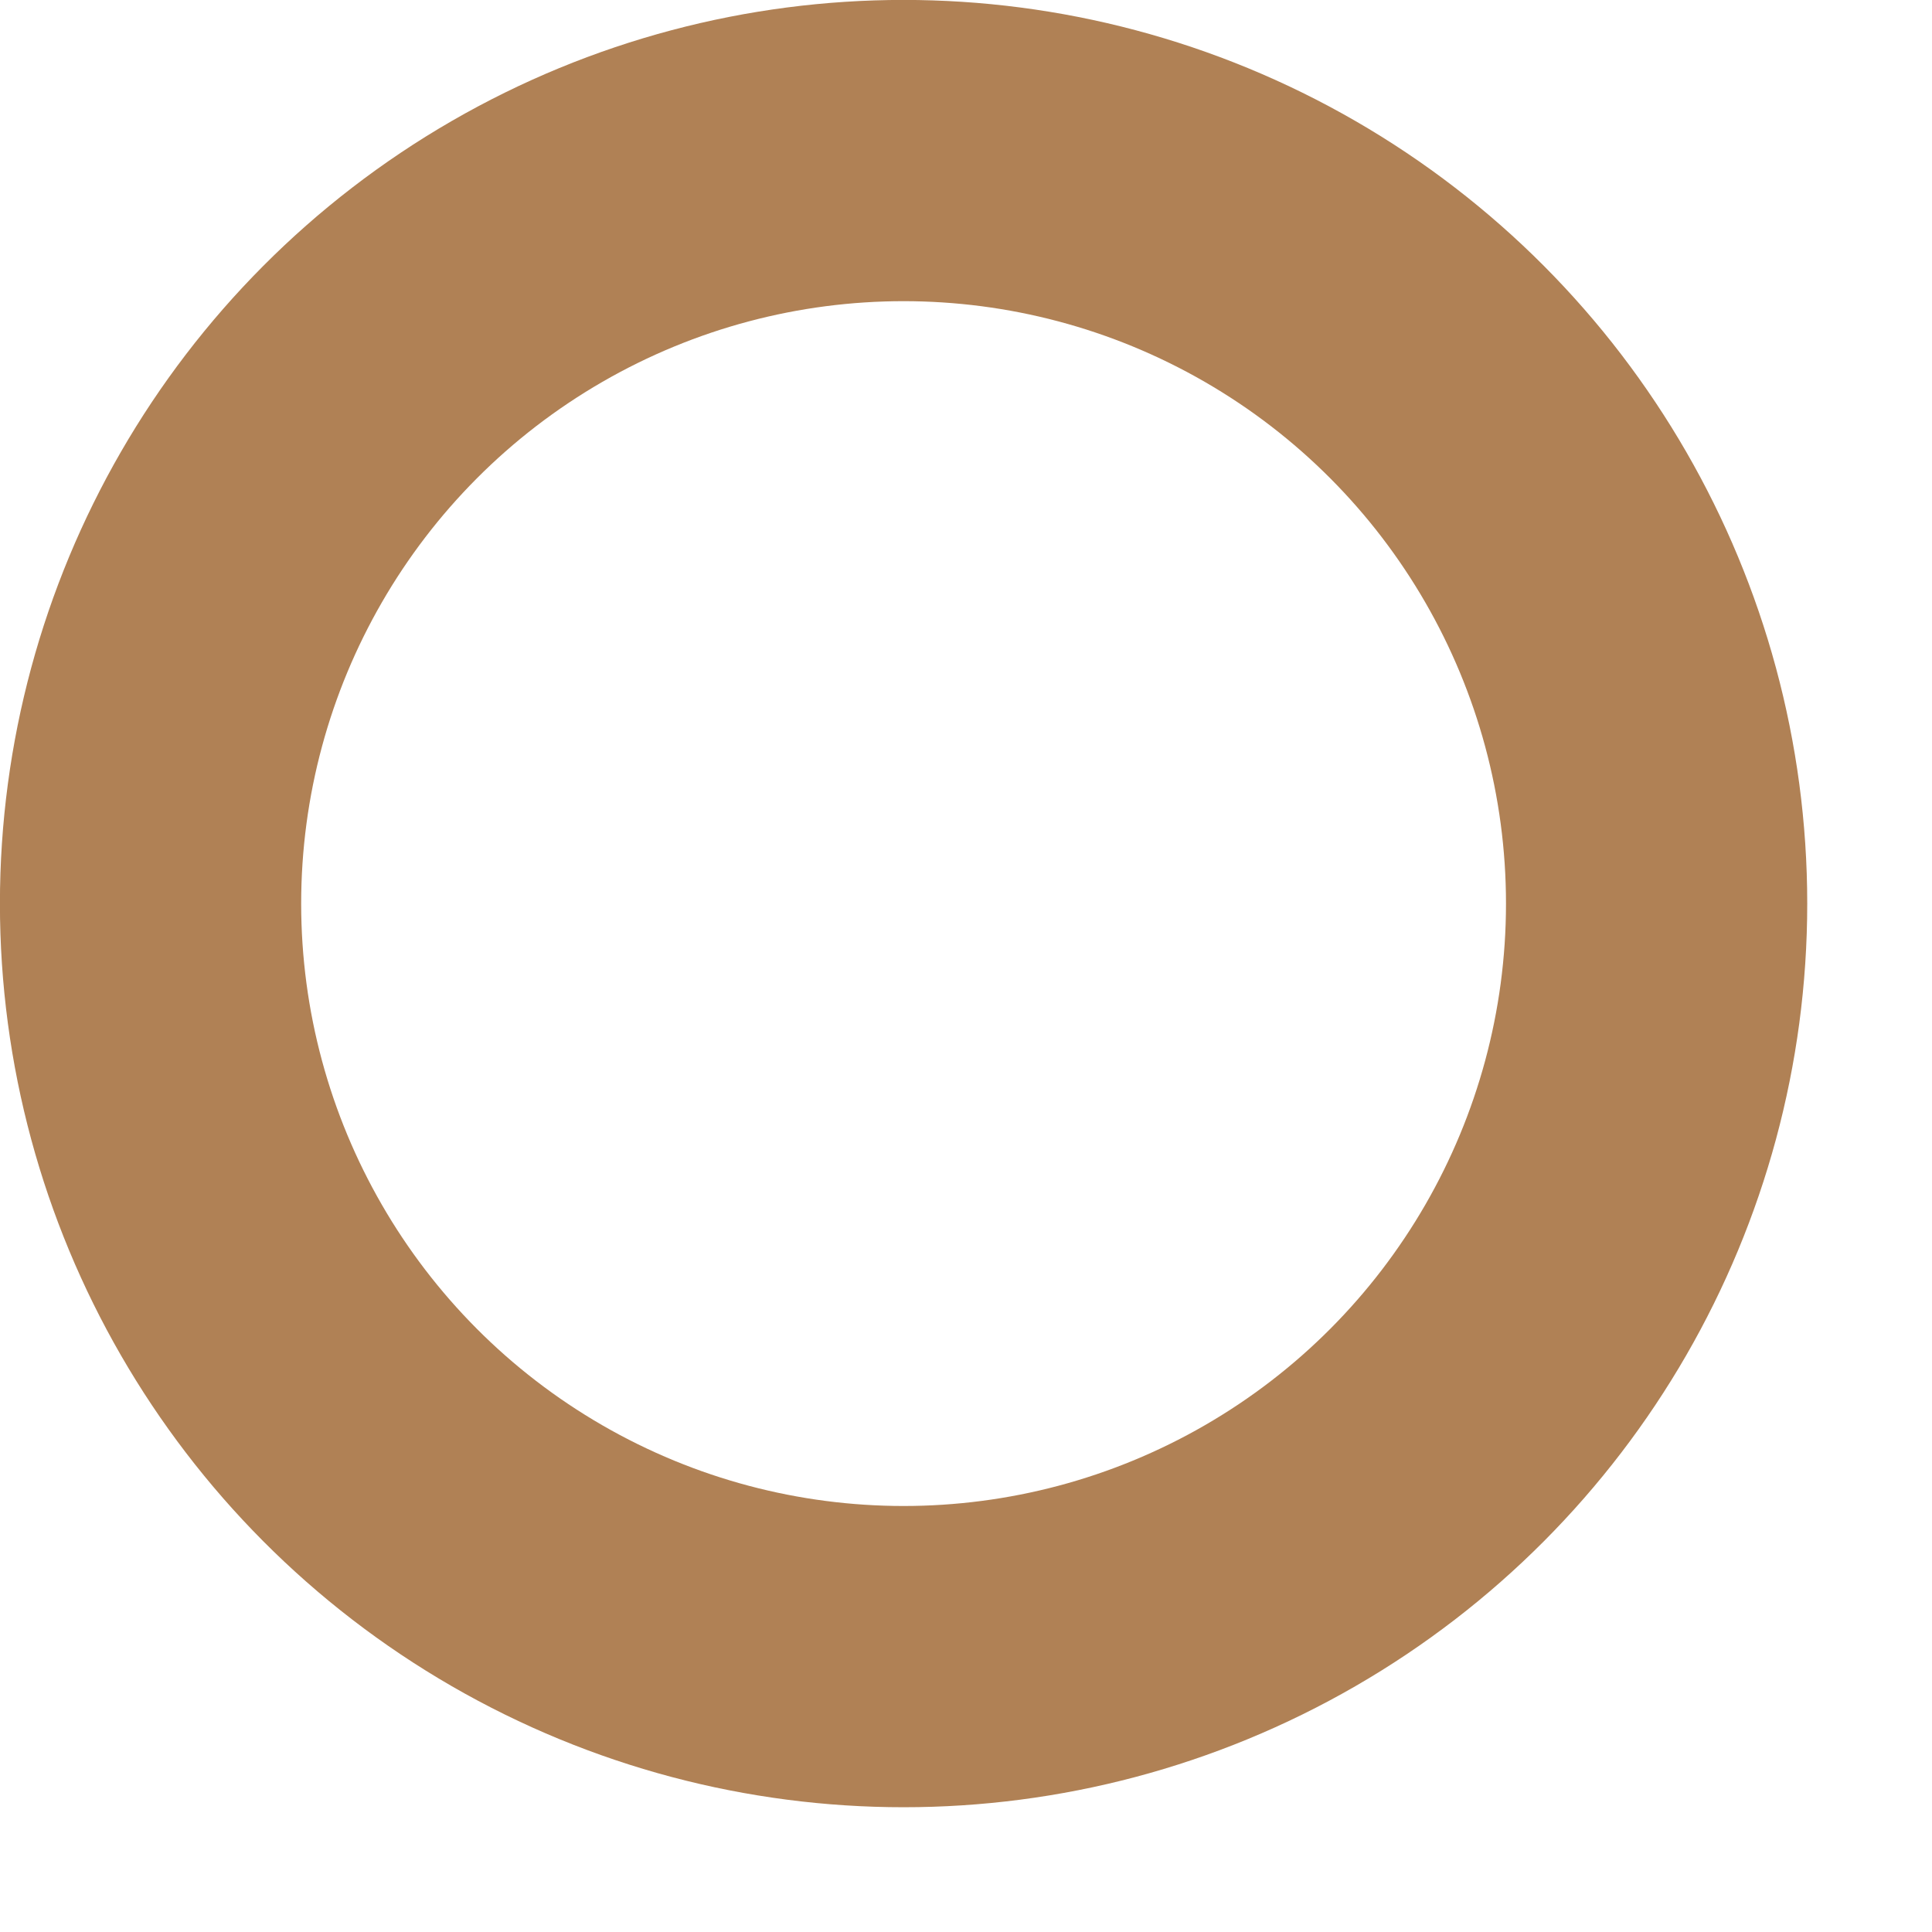 <?xml version="1.0" encoding="utf-8"?>
<svg xmlns="http://www.w3.org/2000/svg" fill="none" height="100%" overflow="visible" preserveAspectRatio="none" style="display: block;" viewBox="0 0 13 13" width="100%">
<circle cx="6.08" cy="6.08" id="Ellipse 1" r="5.067" stroke="#B08155" stroke-width="2.027"/>
</svg>